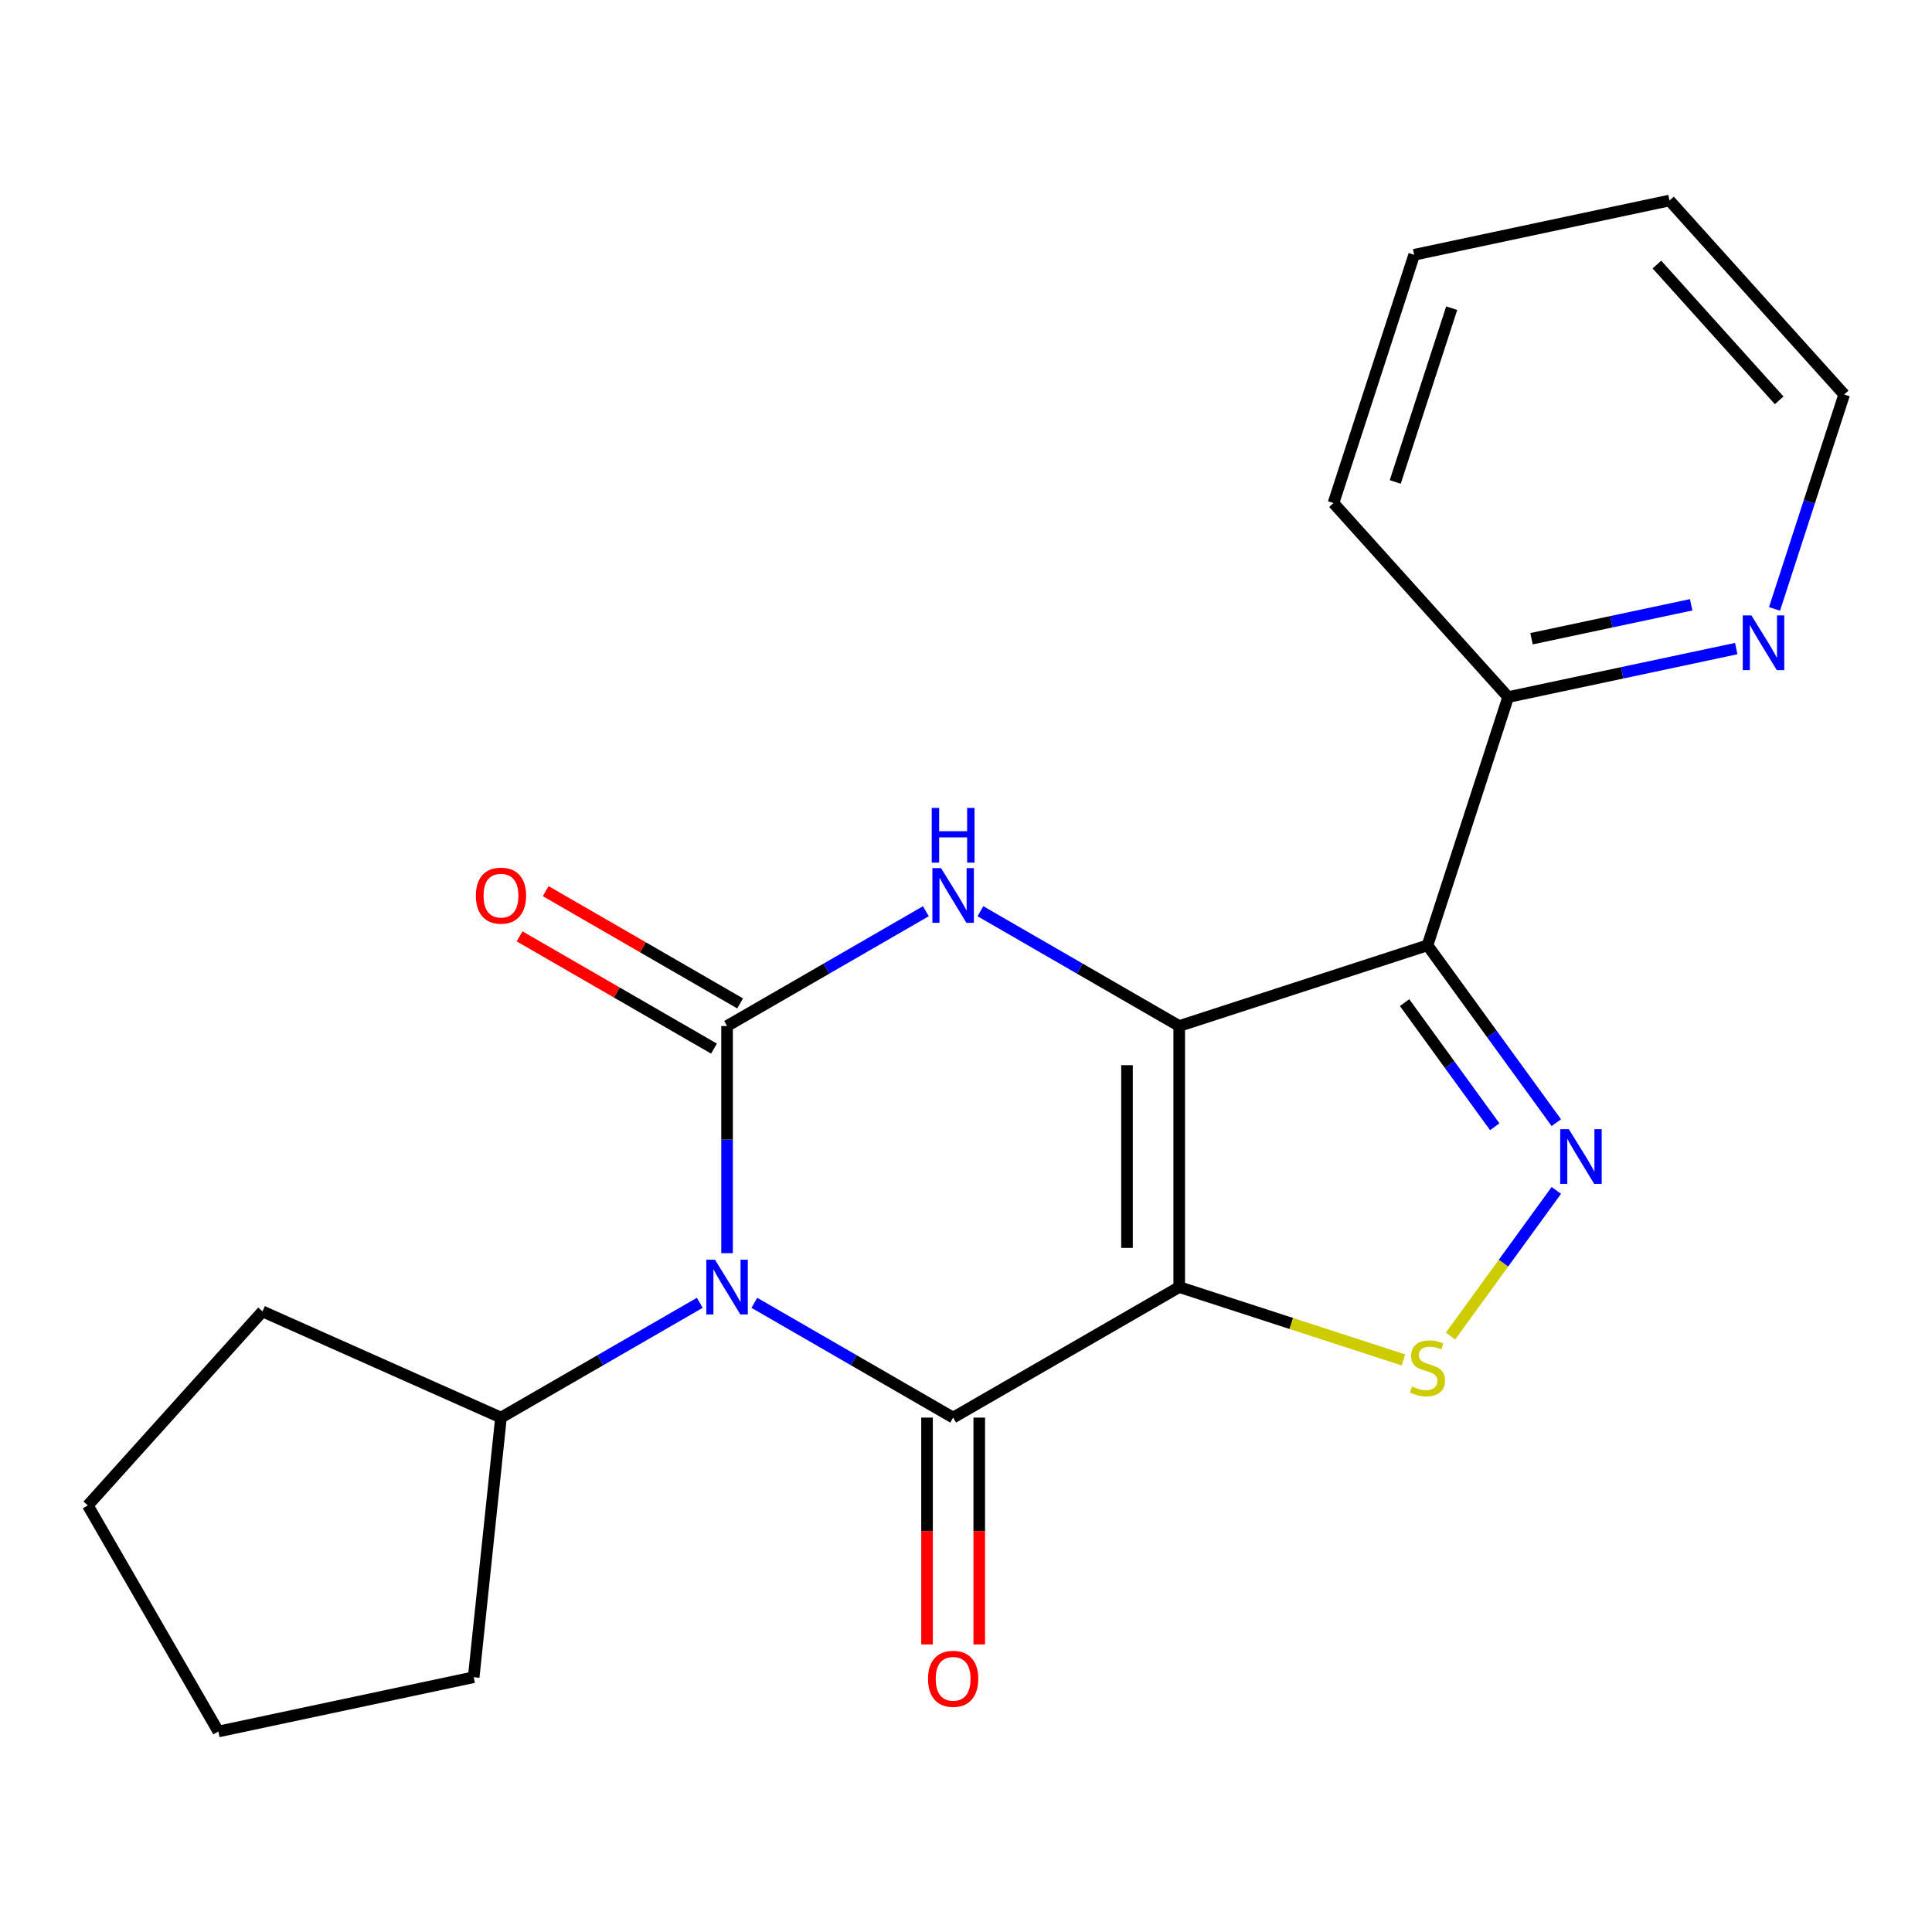 <?xml version='1.0' encoding='iso-8859-1'?>
<svg version='1.1' baseProfile='full'
              xmlns='http://www.w3.org/2000/svg'
                      xmlns:rdkit='http://www.rdkit.org/xml'
                      xmlns:xlink='http://www.w3.org/1999/xlink'
                  xml:space='preserve'
width='1000px' height='1000px' viewBox='0 0 1000 1000'>
<!-- END OF HEADER -->
<rect style='opacity:1.0;fill:#FFFFFF;stroke:none' width='1000' height='1000' x='0' y='0'> </rect>
<path class='bond-0' d='M 610.361,531.061 L 610.361,666.182' style='fill:none;fill-rule:evenodd;stroke:#000000;stroke-width:6px;stroke-linecap:butt;stroke-linejoin:miter;stroke-opacity:1' />
<path class='bond-0' d='M 583.337,551.329 L 583.337,645.914' style='fill:none;fill-rule:evenodd;stroke:#000000;stroke-width:6px;stroke-linecap:butt;stroke-linejoin:miter;stroke-opacity:1' />
<path class='bond-4' d='M 610.361,531.061 L 738.868,489.306' style='fill:none;fill-rule:evenodd;stroke:#000000;stroke-width:6px;stroke-linecap:butt;stroke-linejoin:miter;stroke-opacity:1' />
<path class='bond-5' d='M 610.361,531.061 L 558.911,501.356' style='fill:none;fill-rule:evenodd;stroke:#000000;stroke-width:6px;stroke-linecap:butt;stroke-linejoin:miter;stroke-opacity:1' />
<path class='bond-5' d='M 558.911,501.356 L 507.461,471.652' style='fill:none;fill-rule:evenodd;stroke:#0000FF;stroke-width:6px;stroke-linecap:butt;stroke-linejoin:miter;stroke-opacity:1' />
<path class='bond-2' d='M 610.361,666.182 L 493.343,733.742' style='fill:none;fill-rule:evenodd;stroke:#000000;stroke-width:6px;stroke-linecap:butt;stroke-linejoin:miter;stroke-opacity:1' />
<path class='bond-7' d='M 610.361,666.182 L 668.386,685.035' style='fill:none;fill-rule:evenodd;stroke:#000000;stroke-width:6px;stroke-linecap:butt;stroke-linejoin:miter;stroke-opacity:1' />
<path class='bond-7' d='M 668.386,685.035 L 726.41,703.889' style='fill:none;fill-rule:evenodd;stroke:#CCCC00;stroke-width:6px;stroke-linecap:butt;stroke-linejoin:miter;stroke-opacity:1' />
<path class='bond-1' d='M 376.325,648.644 L 376.325,589.852' style='fill:none;fill-rule:evenodd;stroke:#0000FF;stroke-width:6px;stroke-linecap:butt;stroke-linejoin:miter;stroke-opacity:1' />
<path class='bond-1' d='M 376.325,589.852 L 376.325,531.061' style='fill:none;fill-rule:evenodd;stroke:#000000;stroke-width:6px;stroke-linecap:butt;stroke-linejoin:miter;stroke-opacity:1' />
<path class='bond-11' d='M 362.207,674.333 L 310.757,704.037' style='fill:none;fill-rule:evenodd;stroke:#0000FF;stroke-width:6px;stroke-linecap:butt;stroke-linejoin:miter;stroke-opacity:1' />
<path class='bond-11' d='M 310.757,704.037 L 259.307,733.742' style='fill:none;fill-rule:evenodd;stroke:#000000;stroke-width:6px;stroke-linecap:butt;stroke-linejoin:miter;stroke-opacity:1' />
<path class='bond-22' d='M 390.443,674.333 L 441.893,704.037' style='fill:none;fill-rule:evenodd;stroke:#0000FF;stroke-width:6px;stroke-linecap:butt;stroke-linejoin:miter;stroke-opacity:1' />
<path class='bond-22' d='M 441.893,704.037 L 493.343,733.742' style='fill:none;fill-rule:evenodd;stroke:#000000;stroke-width:6px;stroke-linecap:butt;stroke-linejoin:miter;stroke-opacity:1' />
<path class='bond-10' d='M 479.831,733.742 L 479.831,792.454' style='fill:none;fill-rule:evenodd;stroke:#000000;stroke-width:6px;stroke-linecap:butt;stroke-linejoin:miter;stroke-opacity:1' />
<path class='bond-10' d='M 479.831,792.454 L 479.831,851.165' style='fill:none;fill-rule:evenodd;stroke:#FF0000;stroke-width:6px;stroke-linecap:butt;stroke-linejoin:miter;stroke-opacity:1' />
<path class='bond-10' d='M 506.855,733.742 L 506.855,792.454' style='fill:none;fill-rule:evenodd;stroke:#000000;stroke-width:6px;stroke-linecap:butt;stroke-linejoin:miter;stroke-opacity:1' />
<path class='bond-10' d='M 506.855,792.454 L 506.855,851.165' style='fill:none;fill-rule:evenodd;stroke:#FF0000;stroke-width:6px;stroke-linecap:butt;stroke-linejoin:miter;stroke-opacity:1' />
<path class='bond-3' d='M 376.325,531.061 L 427.775,501.356' style='fill:none;fill-rule:evenodd;stroke:#000000;stroke-width:6px;stroke-linecap:butt;stroke-linejoin:miter;stroke-opacity:1' />
<path class='bond-3' d='M 427.775,501.356 L 479.225,471.652' style='fill:none;fill-rule:evenodd;stroke:#0000FF;stroke-width:6px;stroke-linecap:butt;stroke-linejoin:miter;stroke-opacity:1' />
<path class='bond-9' d='M 383.081,519.359 L 332.761,490.307' style='fill:none;fill-rule:evenodd;stroke:#000000;stroke-width:6px;stroke-linecap:butt;stroke-linejoin:miter;stroke-opacity:1' />
<path class='bond-9' d='M 332.761,490.307 L 282.441,461.255' style='fill:none;fill-rule:evenodd;stroke:#FF0000;stroke-width:6px;stroke-linecap:butt;stroke-linejoin:miter;stroke-opacity:1' />
<path class='bond-9' d='M 369.569,542.763 L 319.249,513.711' style='fill:none;fill-rule:evenodd;stroke:#000000;stroke-width:6px;stroke-linecap:butt;stroke-linejoin:miter;stroke-opacity:1' />
<path class='bond-9' d='M 319.249,513.711 L 268.929,484.658' style='fill:none;fill-rule:evenodd;stroke:#FF0000;stroke-width:6px;stroke-linecap:butt;stroke-linejoin:miter;stroke-opacity:1' />
<path class='bond-6' d='M 738.868,489.306 L 772.208,535.195' style='fill:none;fill-rule:evenodd;stroke:#000000;stroke-width:6px;stroke-linecap:butt;stroke-linejoin:miter;stroke-opacity:1' />
<path class='bond-6' d='M 772.208,535.195 L 805.548,581.083' style='fill:none;fill-rule:evenodd;stroke:#0000FF;stroke-width:6px;stroke-linecap:butt;stroke-linejoin:miter;stroke-opacity:1' />
<path class='bond-6' d='M 727.007,518.957 L 750.345,551.079' style='fill:none;fill-rule:evenodd;stroke:#000000;stroke-width:6px;stroke-linecap:butt;stroke-linejoin:miter;stroke-opacity:1' />
<path class='bond-6' d='M 750.345,551.079 L 773.683,583.201' style='fill:none;fill-rule:evenodd;stroke:#0000FF;stroke-width:6px;stroke-linecap:butt;stroke-linejoin:miter;stroke-opacity:1' />
<path class='bond-8' d='M 738.868,489.306 L 780.623,360.799' style='fill:none;fill-rule:evenodd;stroke:#000000;stroke-width:6px;stroke-linecap:butt;stroke-linejoin:miter;stroke-opacity:1' />
<path class='bond-21' d='M 805.548,616.159 L 778.166,653.847' style='fill:none;fill-rule:evenodd;stroke:#0000FF;stroke-width:6px;stroke-linecap:butt;stroke-linejoin:miter;stroke-opacity:1' />
<path class='bond-21' d='M 778.166,653.847 L 750.784,691.535' style='fill:none;fill-rule:evenodd;stroke:#CCCC00;stroke-width:6px;stroke-linecap:butt;stroke-linejoin:miter;stroke-opacity:1' />
<path class='bond-12' d='M 780.623,360.799 L 839.648,348.253' style='fill:none;fill-rule:evenodd;stroke:#000000;stroke-width:6px;stroke-linecap:butt;stroke-linejoin:miter;stroke-opacity:1' />
<path class='bond-12' d='M 839.648,348.253 L 898.673,335.707' style='fill:none;fill-rule:evenodd;stroke:#0000FF;stroke-width:6px;stroke-linecap:butt;stroke-linejoin:miter;stroke-opacity:1' />
<path class='bond-12' d='M 792.712,330.602 L 834.029,321.819' style='fill:none;fill-rule:evenodd;stroke:#000000;stroke-width:6px;stroke-linecap:butt;stroke-linejoin:miter;stroke-opacity:1' />
<path class='bond-12' d='M 834.029,321.819 L 875.347,313.037' style='fill:none;fill-rule:evenodd;stroke:#0000FF;stroke-width:6px;stroke-linecap:butt;stroke-linejoin:miter;stroke-opacity:1' />
<path class='bond-14' d='M 780.623,360.799 L 690.209,260.385' style='fill:none;fill-rule:evenodd;stroke:#000000;stroke-width:6px;stroke-linecap:butt;stroke-linejoin:miter;stroke-opacity:1' />
<path class='bond-15' d='M 259.307,733.742 L 245.183,868.123' style='fill:none;fill-rule:evenodd;stroke:#000000;stroke-width:6px;stroke-linecap:butt;stroke-linejoin:miter;stroke-opacity:1' />
<path class='bond-16' d='M 259.307,733.742 L 135.868,678.784' style='fill:none;fill-rule:evenodd;stroke:#000000;stroke-width:6px;stroke-linecap:butt;stroke-linejoin:miter;stroke-opacity:1' />
<path class='bond-13' d='M 918.489,315.168 L 936.517,259.683' style='fill:none;fill-rule:evenodd;stroke:#0000FF;stroke-width:6px;stroke-linecap:butt;stroke-linejoin:miter;stroke-opacity:1' />
<path class='bond-13' d='M 936.517,259.683 L 954.545,204.198' style='fill:none;fill-rule:evenodd;stroke:#000000;stroke-width:6px;stroke-linecap:butt;stroke-linejoin:miter;stroke-opacity:1' />
<path class='bond-23' d='M 954.545,204.198 L 864.132,103.784' style='fill:none;fill-rule:evenodd;stroke:#000000;stroke-width:6px;stroke-linecap:butt;stroke-linejoin:miter;stroke-opacity:1' />
<path class='bond-23' d='M 920.901,207.219 L 857.611,136.929' style='fill:none;fill-rule:evenodd;stroke:#000000;stroke-width:6px;stroke-linecap:butt;stroke-linejoin:miter;stroke-opacity:1' />
<path class='bond-18' d='M 690.209,260.385 L 731.964,131.877' style='fill:none;fill-rule:evenodd;stroke:#000000;stroke-width:6px;stroke-linecap:butt;stroke-linejoin:miter;stroke-opacity:1' />
<path class='bond-18' d='M 722.174,249.46 L 751.402,159.504' style='fill:none;fill-rule:evenodd;stroke:#000000;stroke-width:6px;stroke-linecap:butt;stroke-linejoin:miter;stroke-opacity:1' />
<path class='bond-20' d='M 245.183,868.123 L 113.015,896.216' style='fill:none;fill-rule:evenodd;stroke:#000000;stroke-width:6px;stroke-linecap:butt;stroke-linejoin:miter;stroke-opacity:1' />
<path class='bond-19' d='M 135.868,678.784 L 45.455,779.198' style='fill:none;fill-rule:evenodd;stroke:#000000;stroke-width:6px;stroke-linecap:butt;stroke-linejoin:miter;stroke-opacity:1' />
<path class='bond-17' d='M 864.132,103.784 L 731.964,131.877' style='fill:none;fill-rule:evenodd;stroke:#000000;stroke-width:6px;stroke-linecap:butt;stroke-linejoin:miter;stroke-opacity:1' />
<path class='bond-24' d='M 45.455,779.198 L 113.015,896.216' style='fill:none;fill-rule:evenodd;stroke:#000000;stroke-width:6px;stroke-linecap:butt;stroke-linejoin:miter;stroke-opacity:1' />
<path  class='atom-2' d='M 370.065 652.022
L 379.345 667.022
Q 380.265 668.502, 381.745 671.182
Q 383.225 673.862, 383.305 674.022
L 383.305 652.022
L 387.065 652.022
L 387.065 680.342
L 383.185 680.342
L 373.225 663.942
Q 372.065 662.022, 370.825 659.822
Q 369.625 657.622, 369.265 656.942
L 369.265 680.342
L 365.585 680.342
L 365.585 652.022
L 370.065 652.022
' fill='#0000FF'/>
<path  class='atom-6' d='M 487.083 449.341
L 496.363 464.341
Q 497.283 465.821, 498.763 468.501
Q 500.243 471.181, 500.323 471.341
L 500.323 449.341
L 504.083 449.341
L 504.083 477.661
L 500.203 477.661
L 490.243 461.261
Q 489.083 459.341, 487.843 457.141
Q 486.643 454.941, 486.283 454.261
L 486.283 477.661
L 482.603 477.661
L 482.603 449.341
L 487.083 449.341
' fill='#0000FF'/>
<path  class='atom-6' d='M 482.263 418.189
L 486.103 418.189
L 486.103 430.229
L 500.583 430.229
L 500.583 418.189
L 504.423 418.189
L 504.423 446.509
L 500.583 446.509
L 500.583 433.429
L 486.103 433.429
L 486.103 446.509
L 482.263 446.509
L 482.263 418.189
' fill='#0000FF'/>
<path  class='atom-7' d='M 812.03 584.461
L 821.31 599.461
Q 822.23 600.941, 823.71 603.621
Q 825.19 606.301, 825.27 606.461
L 825.27 584.461
L 829.03 584.461
L 829.03 612.781
L 825.15 612.781
L 815.19 596.381
Q 814.03 594.461, 812.79 592.261
Q 811.59 590.061, 811.23 589.381
L 811.23 612.781
L 807.55 612.781
L 807.55 584.461
L 812.03 584.461
' fill='#0000FF'/>
<path  class='atom-8' d='M 730.868 717.656
Q 731.188 717.776, 732.508 718.336
Q 733.828 718.896, 735.268 719.256
Q 736.748 719.576, 738.188 719.576
Q 740.868 719.576, 742.428 718.296
Q 743.988 716.976, 743.988 714.696
Q 743.988 713.136, 743.188 712.176
Q 742.428 711.216, 741.228 710.696
Q 740.028 710.176, 738.028 709.576
Q 735.508 708.816, 733.988 708.096
Q 732.508 707.376, 731.428 705.856
Q 730.388 704.336, 730.388 701.776
Q 730.388 698.216, 732.788 696.016
Q 735.228 693.816, 740.028 693.816
Q 743.308 693.816, 747.028 695.376
L 746.108 698.456
Q 742.708 697.056, 740.148 697.056
Q 737.388 697.056, 735.868 698.216
Q 734.348 699.336, 734.388 701.296
Q 734.388 702.816, 735.148 703.736
Q 735.948 704.656, 737.068 705.176
Q 738.228 705.696, 740.148 706.296
Q 742.708 707.096, 744.228 707.896
Q 745.748 708.696, 746.828 710.336
Q 747.948 711.936, 747.948 714.696
Q 747.948 718.616, 745.308 720.736
Q 742.708 722.816, 738.348 722.816
Q 735.828 722.816, 733.908 722.256
Q 732.028 721.736, 729.788 720.816
L 730.868 717.656
' fill='#CCCC00'/>
<path  class='atom-10' d='M 246.307 463.581
Q 246.307 456.781, 249.667 452.981
Q 253.027 449.181, 259.307 449.181
Q 265.587 449.181, 268.947 452.981
Q 272.307 456.781, 272.307 463.581
Q 272.307 470.461, 268.907 474.381
Q 265.507 478.261, 259.307 478.261
Q 253.067 478.261, 249.667 474.381
Q 246.307 470.501, 246.307 463.581
M 259.307 475.061
Q 263.627 475.061, 265.947 472.181
Q 268.307 469.261, 268.307 463.581
Q 268.307 458.021, 265.947 455.221
Q 263.627 452.381, 259.307 452.381
Q 254.987 452.381, 252.627 455.181
Q 250.307 457.981, 250.307 463.581
Q 250.307 469.301, 252.627 472.181
Q 254.987 475.061, 259.307 475.061
' fill='#FF0000'/>
<path  class='atom-11' d='M 480.343 868.943
Q 480.343 862.143, 483.703 858.343
Q 487.063 854.543, 493.343 854.543
Q 499.623 854.543, 502.983 858.343
Q 506.343 862.143, 506.343 868.943
Q 506.343 875.823, 502.943 879.743
Q 499.543 883.623, 493.343 883.623
Q 487.103 883.623, 483.703 879.743
Q 480.343 875.863, 480.343 868.943
M 493.343 880.423
Q 497.663 880.423, 499.983 877.543
Q 502.343 874.623, 502.343 868.943
Q 502.343 863.383, 499.983 860.583
Q 497.663 857.743, 493.343 857.743
Q 489.023 857.743, 486.663 860.543
Q 484.343 863.343, 484.343 868.943
Q 484.343 874.663, 486.663 877.543
Q 489.023 880.423, 493.343 880.423
' fill='#FF0000'/>
<path  class='atom-13' d='M 906.531 318.546
L 915.811 333.546
Q 916.731 335.026, 918.211 337.706
Q 919.691 340.386, 919.771 340.546
L 919.771 318.546
L 923.531 318.546
L 923.531 346.866
L 919.651 346.866
L 909.691 330.466
Q 908.531 328.546, 907.291 326.346
Q 906.091 324.146, 905.731 323.466
L 905.731 346.866
L 902.051 346.866
L 902.051 318.546
L 906.531 318.546
' fill='#0000FF'/>
</svg>
